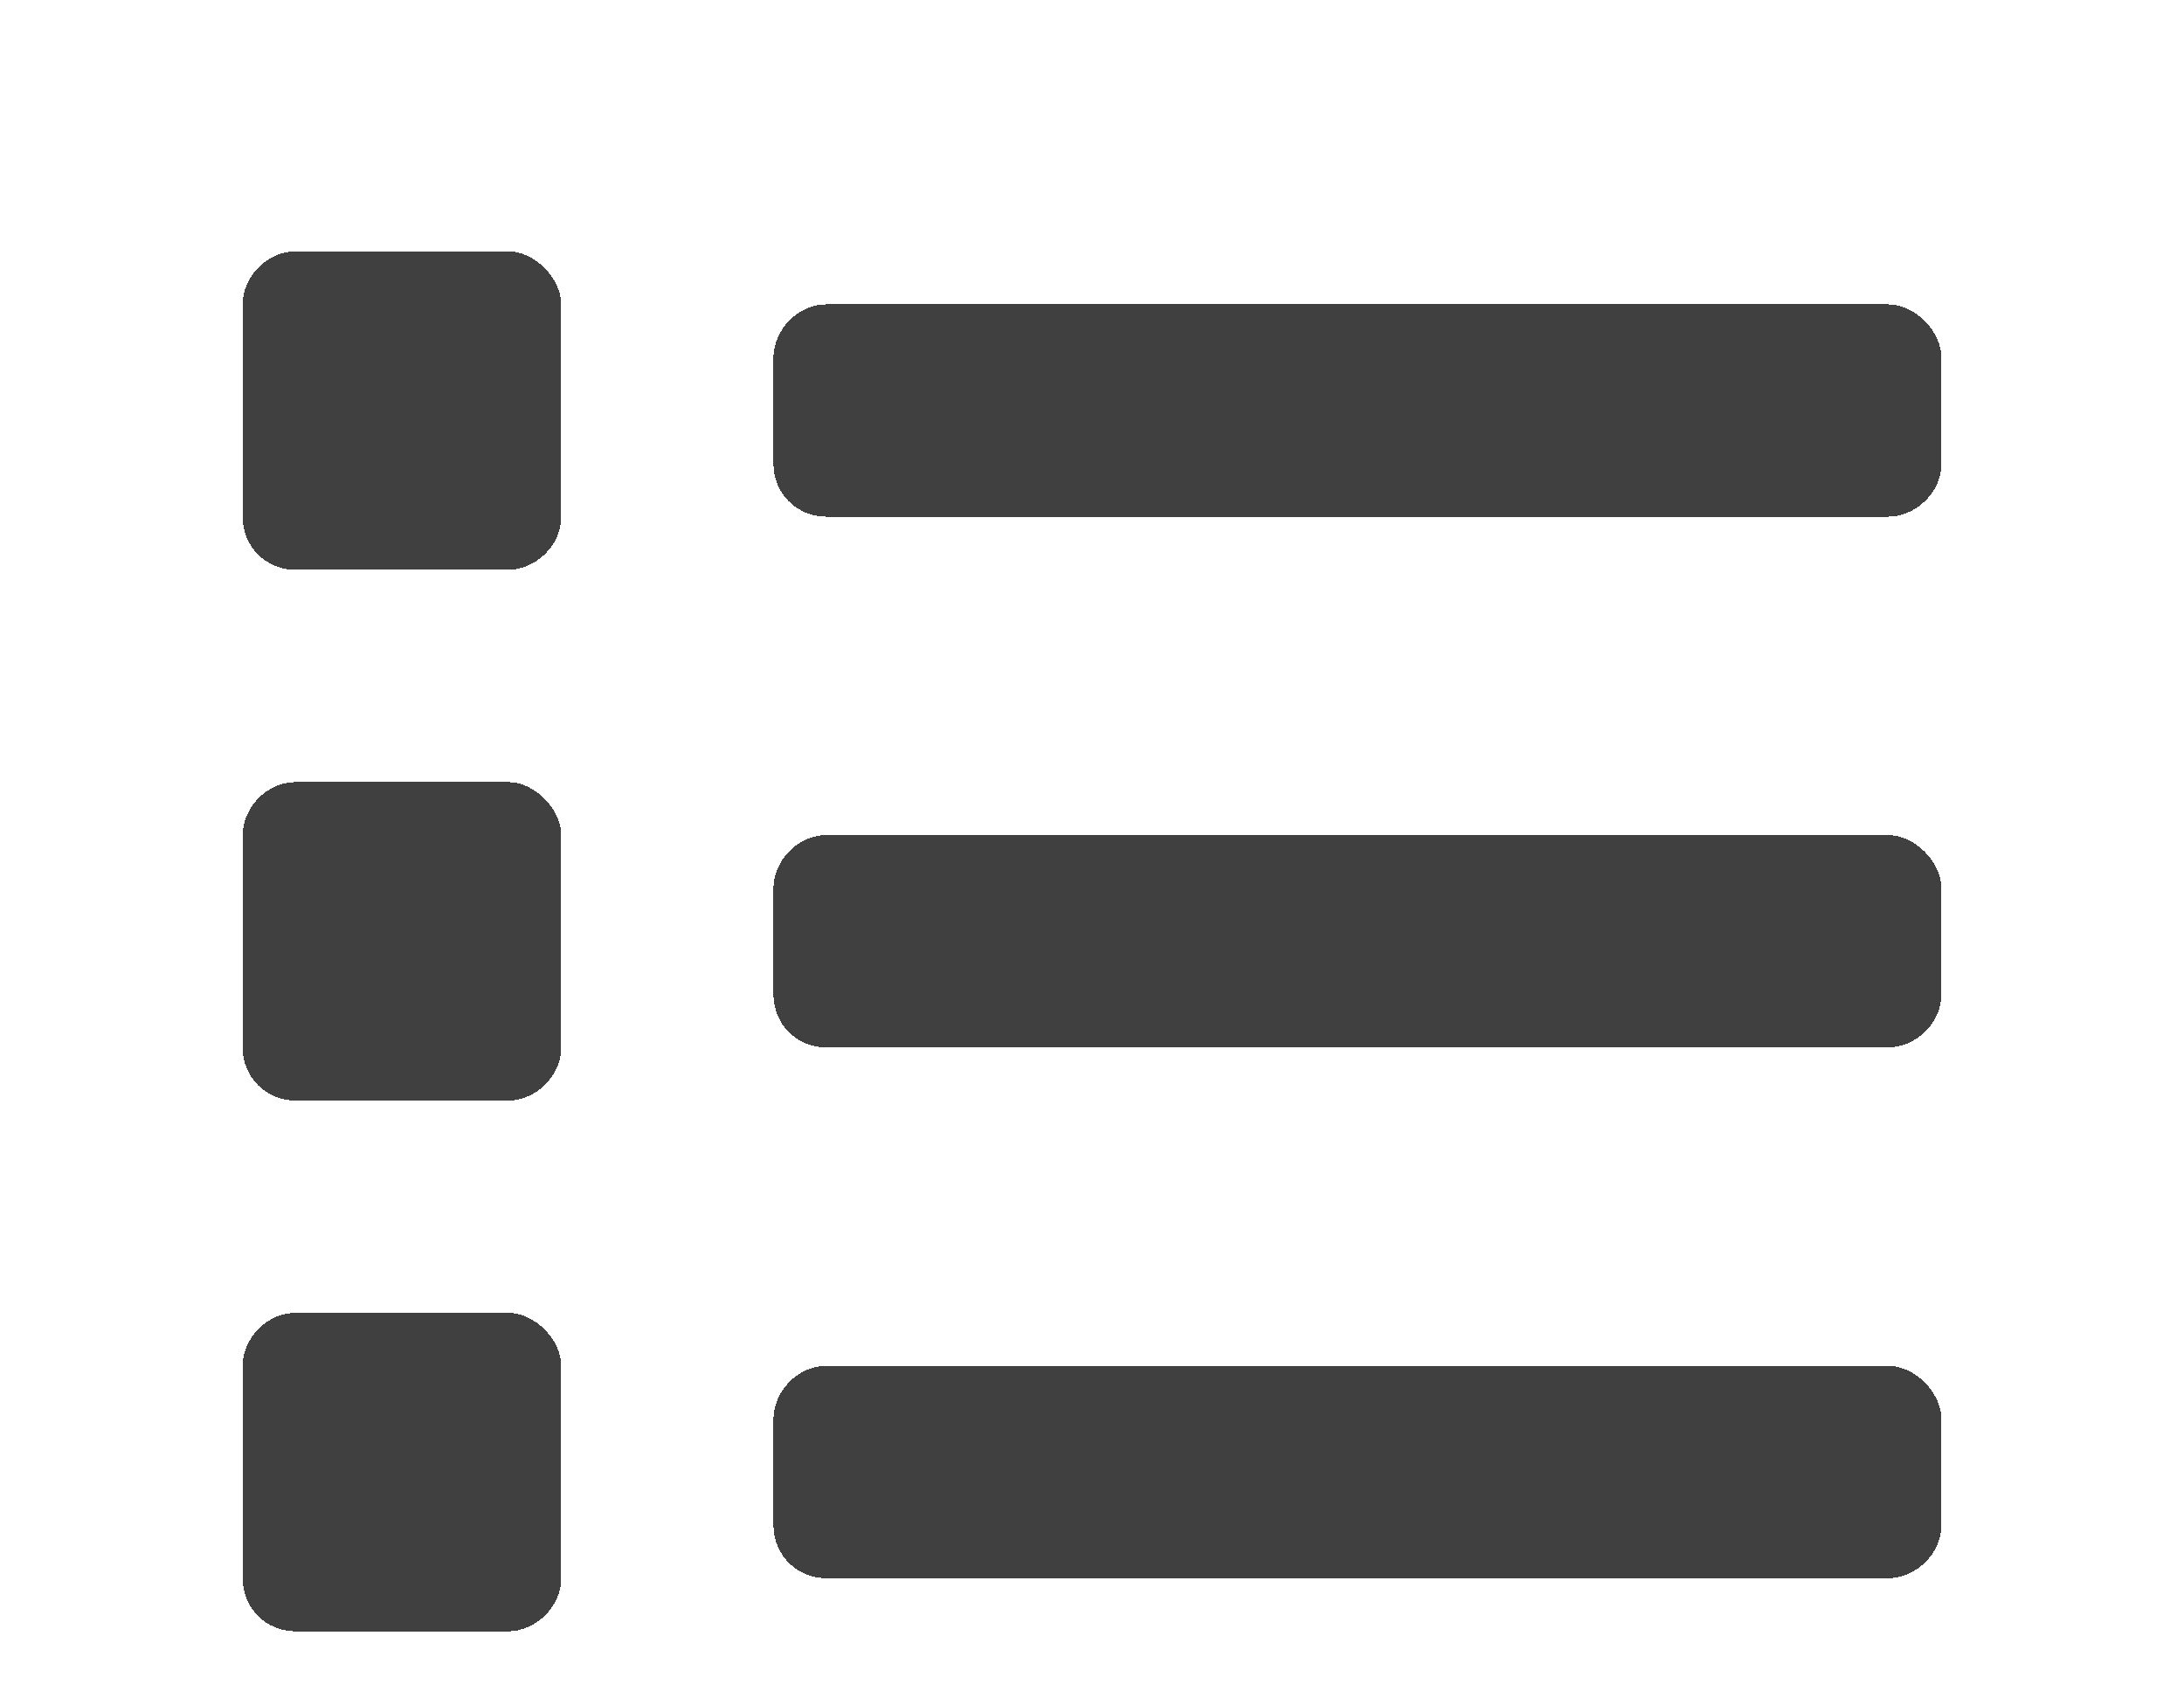 <svg width="18" height="14" viewBox="0 0 18 14" fill="none" xmlns="http://www.w3.org/2000/svg">
<g filter="url(#filter0_d_882_2745)">
<path d="M4.188 9.822C4.406 9.822 4.625 10.04 4.625 10.259V12.009C4.625 12.255 4.406 12.447 4.188 12.447H2.438C2.191 12.447 2 12.255 2 12.009V10.259C2 10.04 2.191 9.822 2.438 9.822H4.188ZM4.188 1.072C4.406 1.072 4.625 1.291 4.625 1.509V3.259C4.625 3.505 4.406 3.697 4.188 3.697H2.438C2.191 3.697 2 3.505 2 3.259V1.509C2 1.291 2.191 1.072 2.438 1.072H4.188ZM4.188 5.447C4.406 5.447 4.625 5.666 4.625 5.884V7.634C4.625 7.88 4.406 8.072 4.188 8.072H2.438C2.191 8.072 2 7.88 2 7.634V5.884C2 5.666 2.191 5.447 2.438 5.447H4.188ZM15.562 10.259C15.781 10.259 16 10.478 16 10.697V11.572C16 11.818 15.781 12.009 15.562 12.009H6.812C6.566 12.009 6.375 11.818 6.375 11.572V10.697C6.375 10.478 6.566 10.259 6.812 10.259H15.562ZM15.562 1.509C15.781 1.509 16 1.728 16 1.947V2.822C16 3.068 15.781 3.259 15.562 3.259H6.812C6.566 3.259 6.375 3.068 6.375 2.822V1.947C6.375 1.728 6.566 1.509 6.812 1.509H15.562ZM15.562 5.884C15.781 5.884 16 6.103 16 6.322V7.197C16 7.443 15.781 7.634 15.562 7.634H6.812C6.566 7.634 6.375 7.443 6.375 7.197V6.322C6.375 6.103 6.566 5.884 6.812 5.884H15.562Z" fill="black" fill-opacity="0.75" shape-rendering="crispEdges"/>
</g>
<defs>
<filter id="filter0_d_882_2745" x="2" y="1.072" width="14" height="12.375" filterUnits="userSpaceOnUse" color-interpolation-filters="sRGB">
<feFlood flood-opacity="0" result="BackgroundImageFix"/>
<feColorMatrix in="SourceAlpha" type="matrix" values="0 0 0 0 0 0 0 0 0 0 0 0 0 0 0 0 0 0 127 0" result="hardAlpha"/>
<feOffset dy="1"/>
<feComposite in2="hardAlpha" operator="out"/>
<feColorMatrix type="matrix" values="0 0 0 0 1 0 0 0 0 1 0 0 0 0 1 0 0 0 0.25 0"/>
<feBlend mode="normal" in2="BackgroundImageFix" result="effect1_dropShadow_882_2745"/>
<feBlend mode="normal" in="SourceGraphic" in2="effect1_dropShadow_882_2745" result="shape"/>
</filter>
</defs>
</svg>
